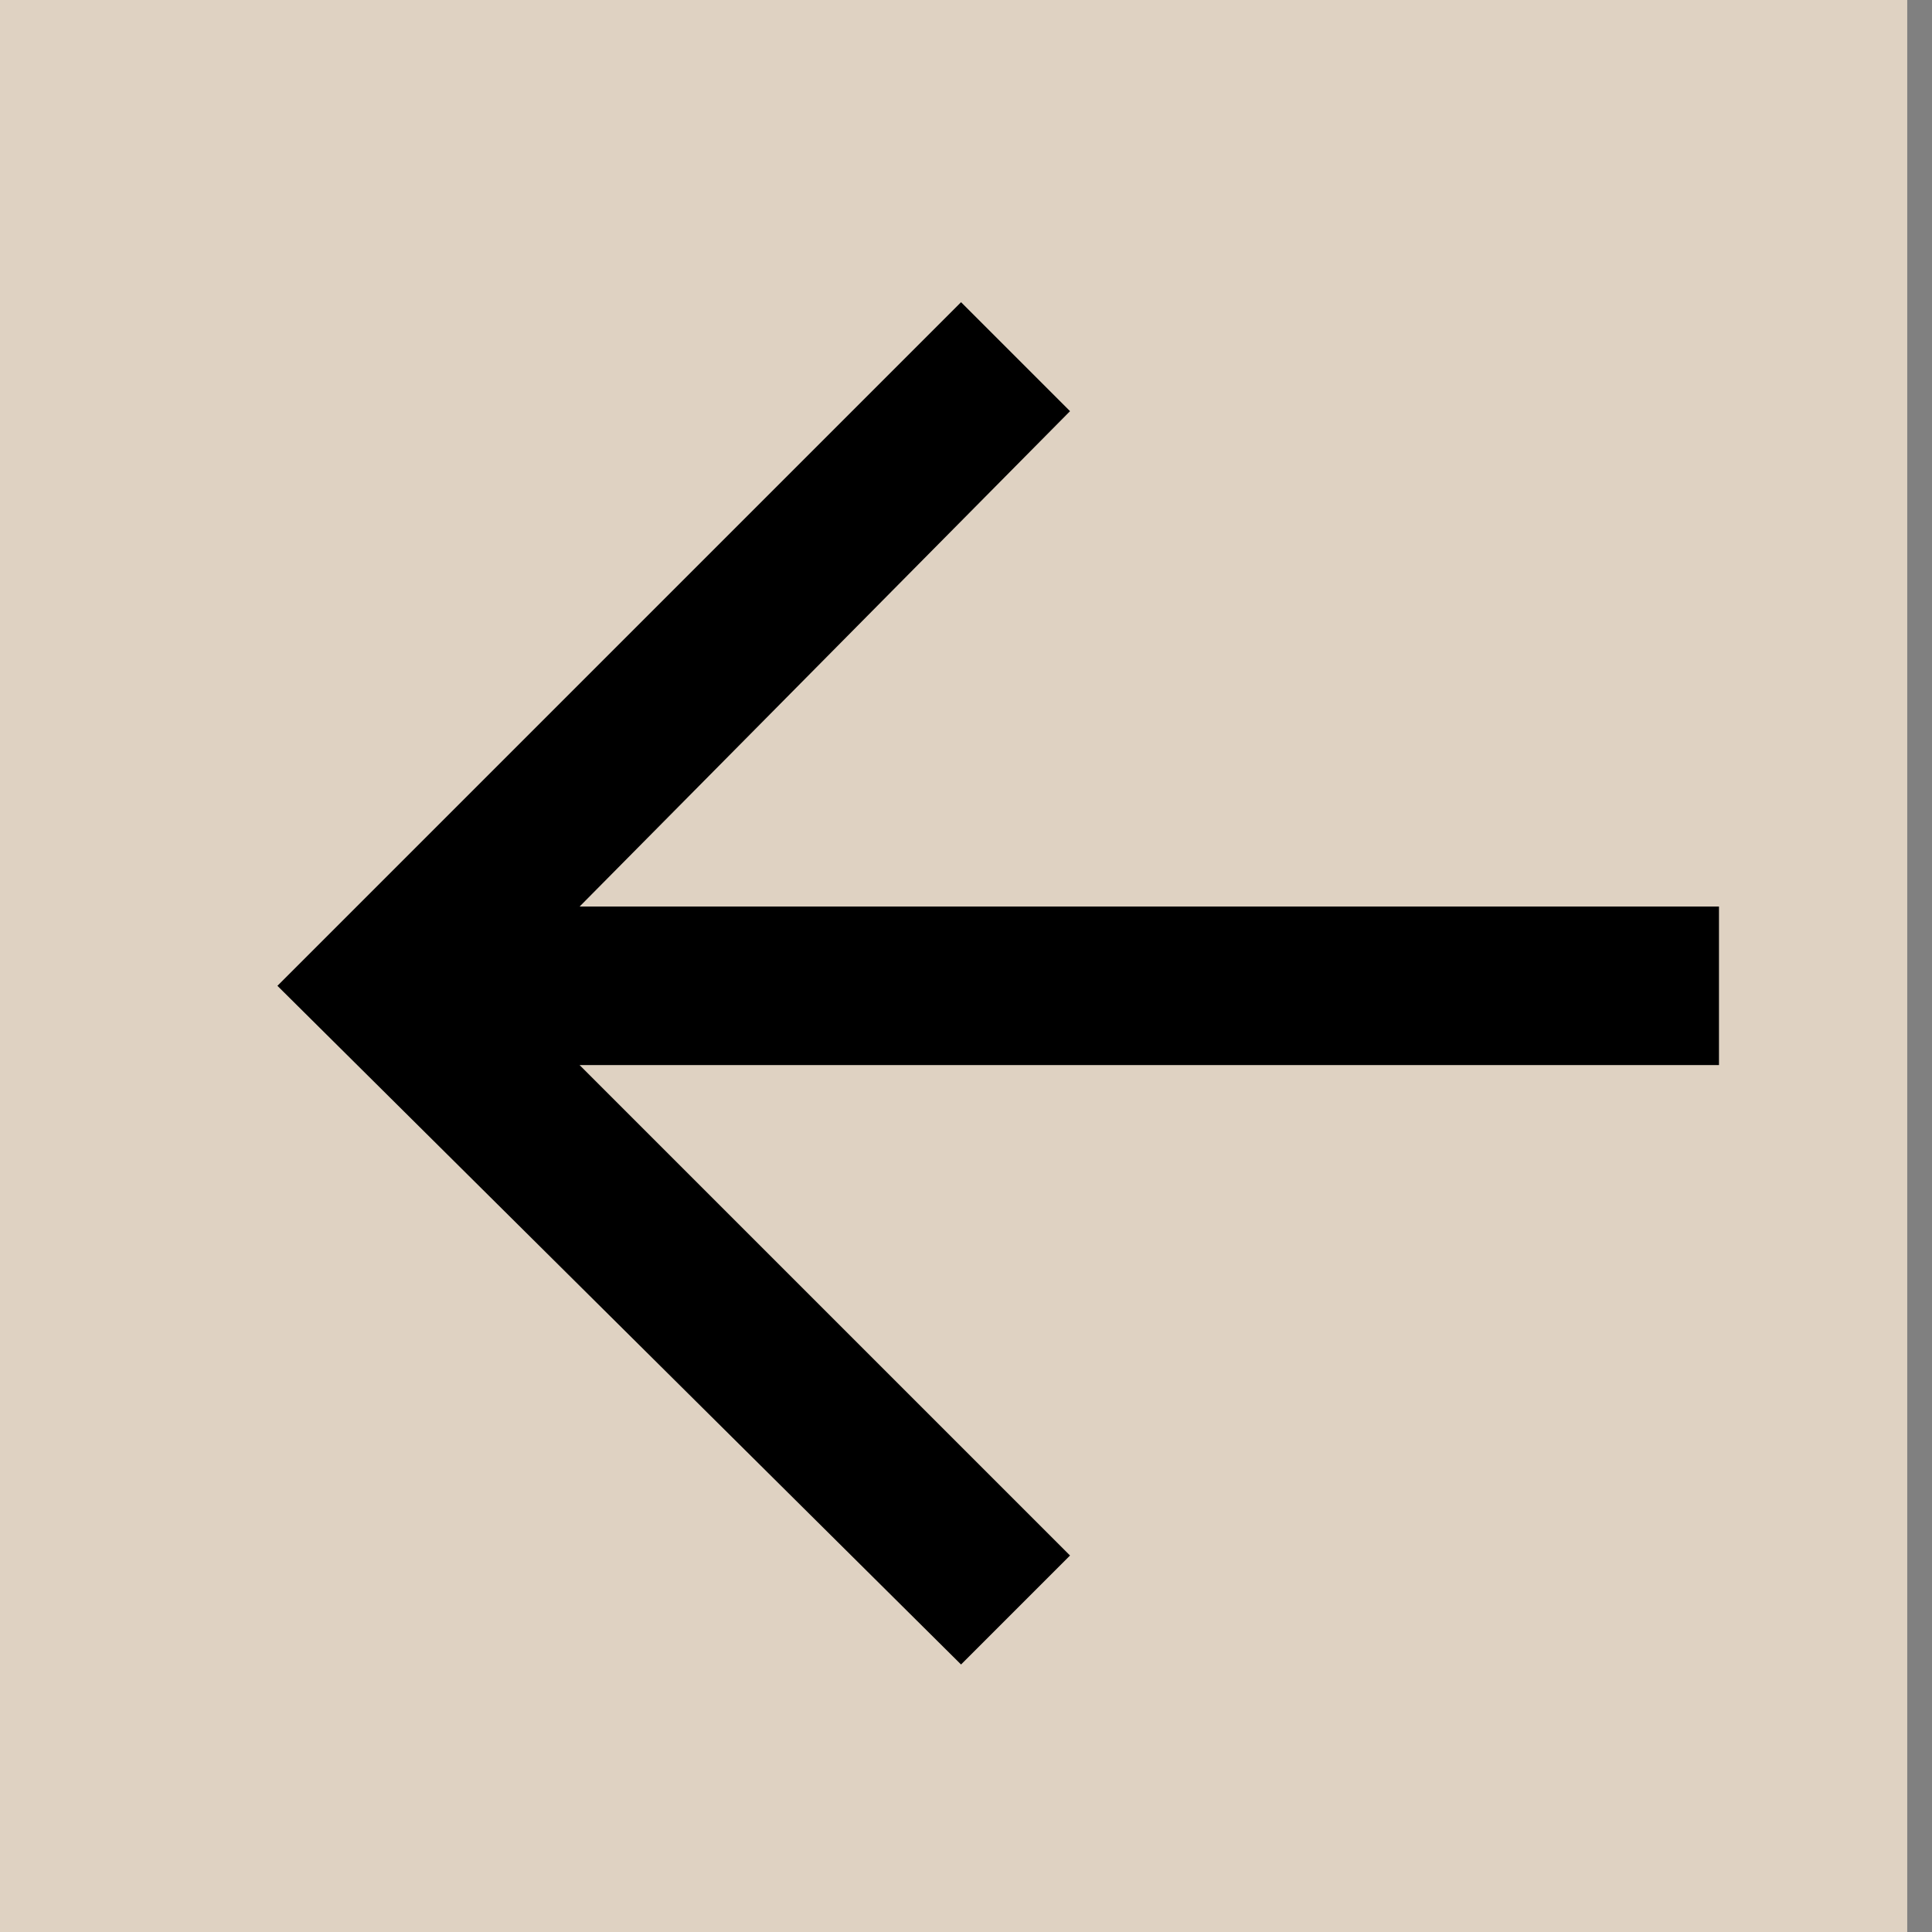 <?xml version="1.0" encoding="utf-8"?>
<!-- Generator: Adobe Illustrator 24.2.1, SVG Export Plug-In . SVG Version: 6.00 Build 0)  -->
<svg version="1.1" id="Layer_1" xmlns="http://www.w3.org/2000/svg" xmlns:xlink="http://www.w3.org/1999/xlink" x="0px" y="0px"
	 width="39px" height="39px" viewBox="0 0 39 39" style="enable-background:new 0 0 39 39;" xml:space="preserve">
<rect x="0" y="0" width="39" height="39" fill="#808080" stroke="none"/>
<style type="text/css">
	.st0{opacity:0.75;fill:#FEEDD8;}
	.st1{fill-rule:evenodd;clip-rule:evenodd;}
</style>
<rect x="-0.5" class="st0" width="39" height="39"/>
<path class="st1" d="M11.7,18.3h23v3.2h-23l9.9,9.9l-2.2,2.2L5.6,19.9L19.4,6.1l2.2,2.2L11.7,18.3z"/>
</svg>

